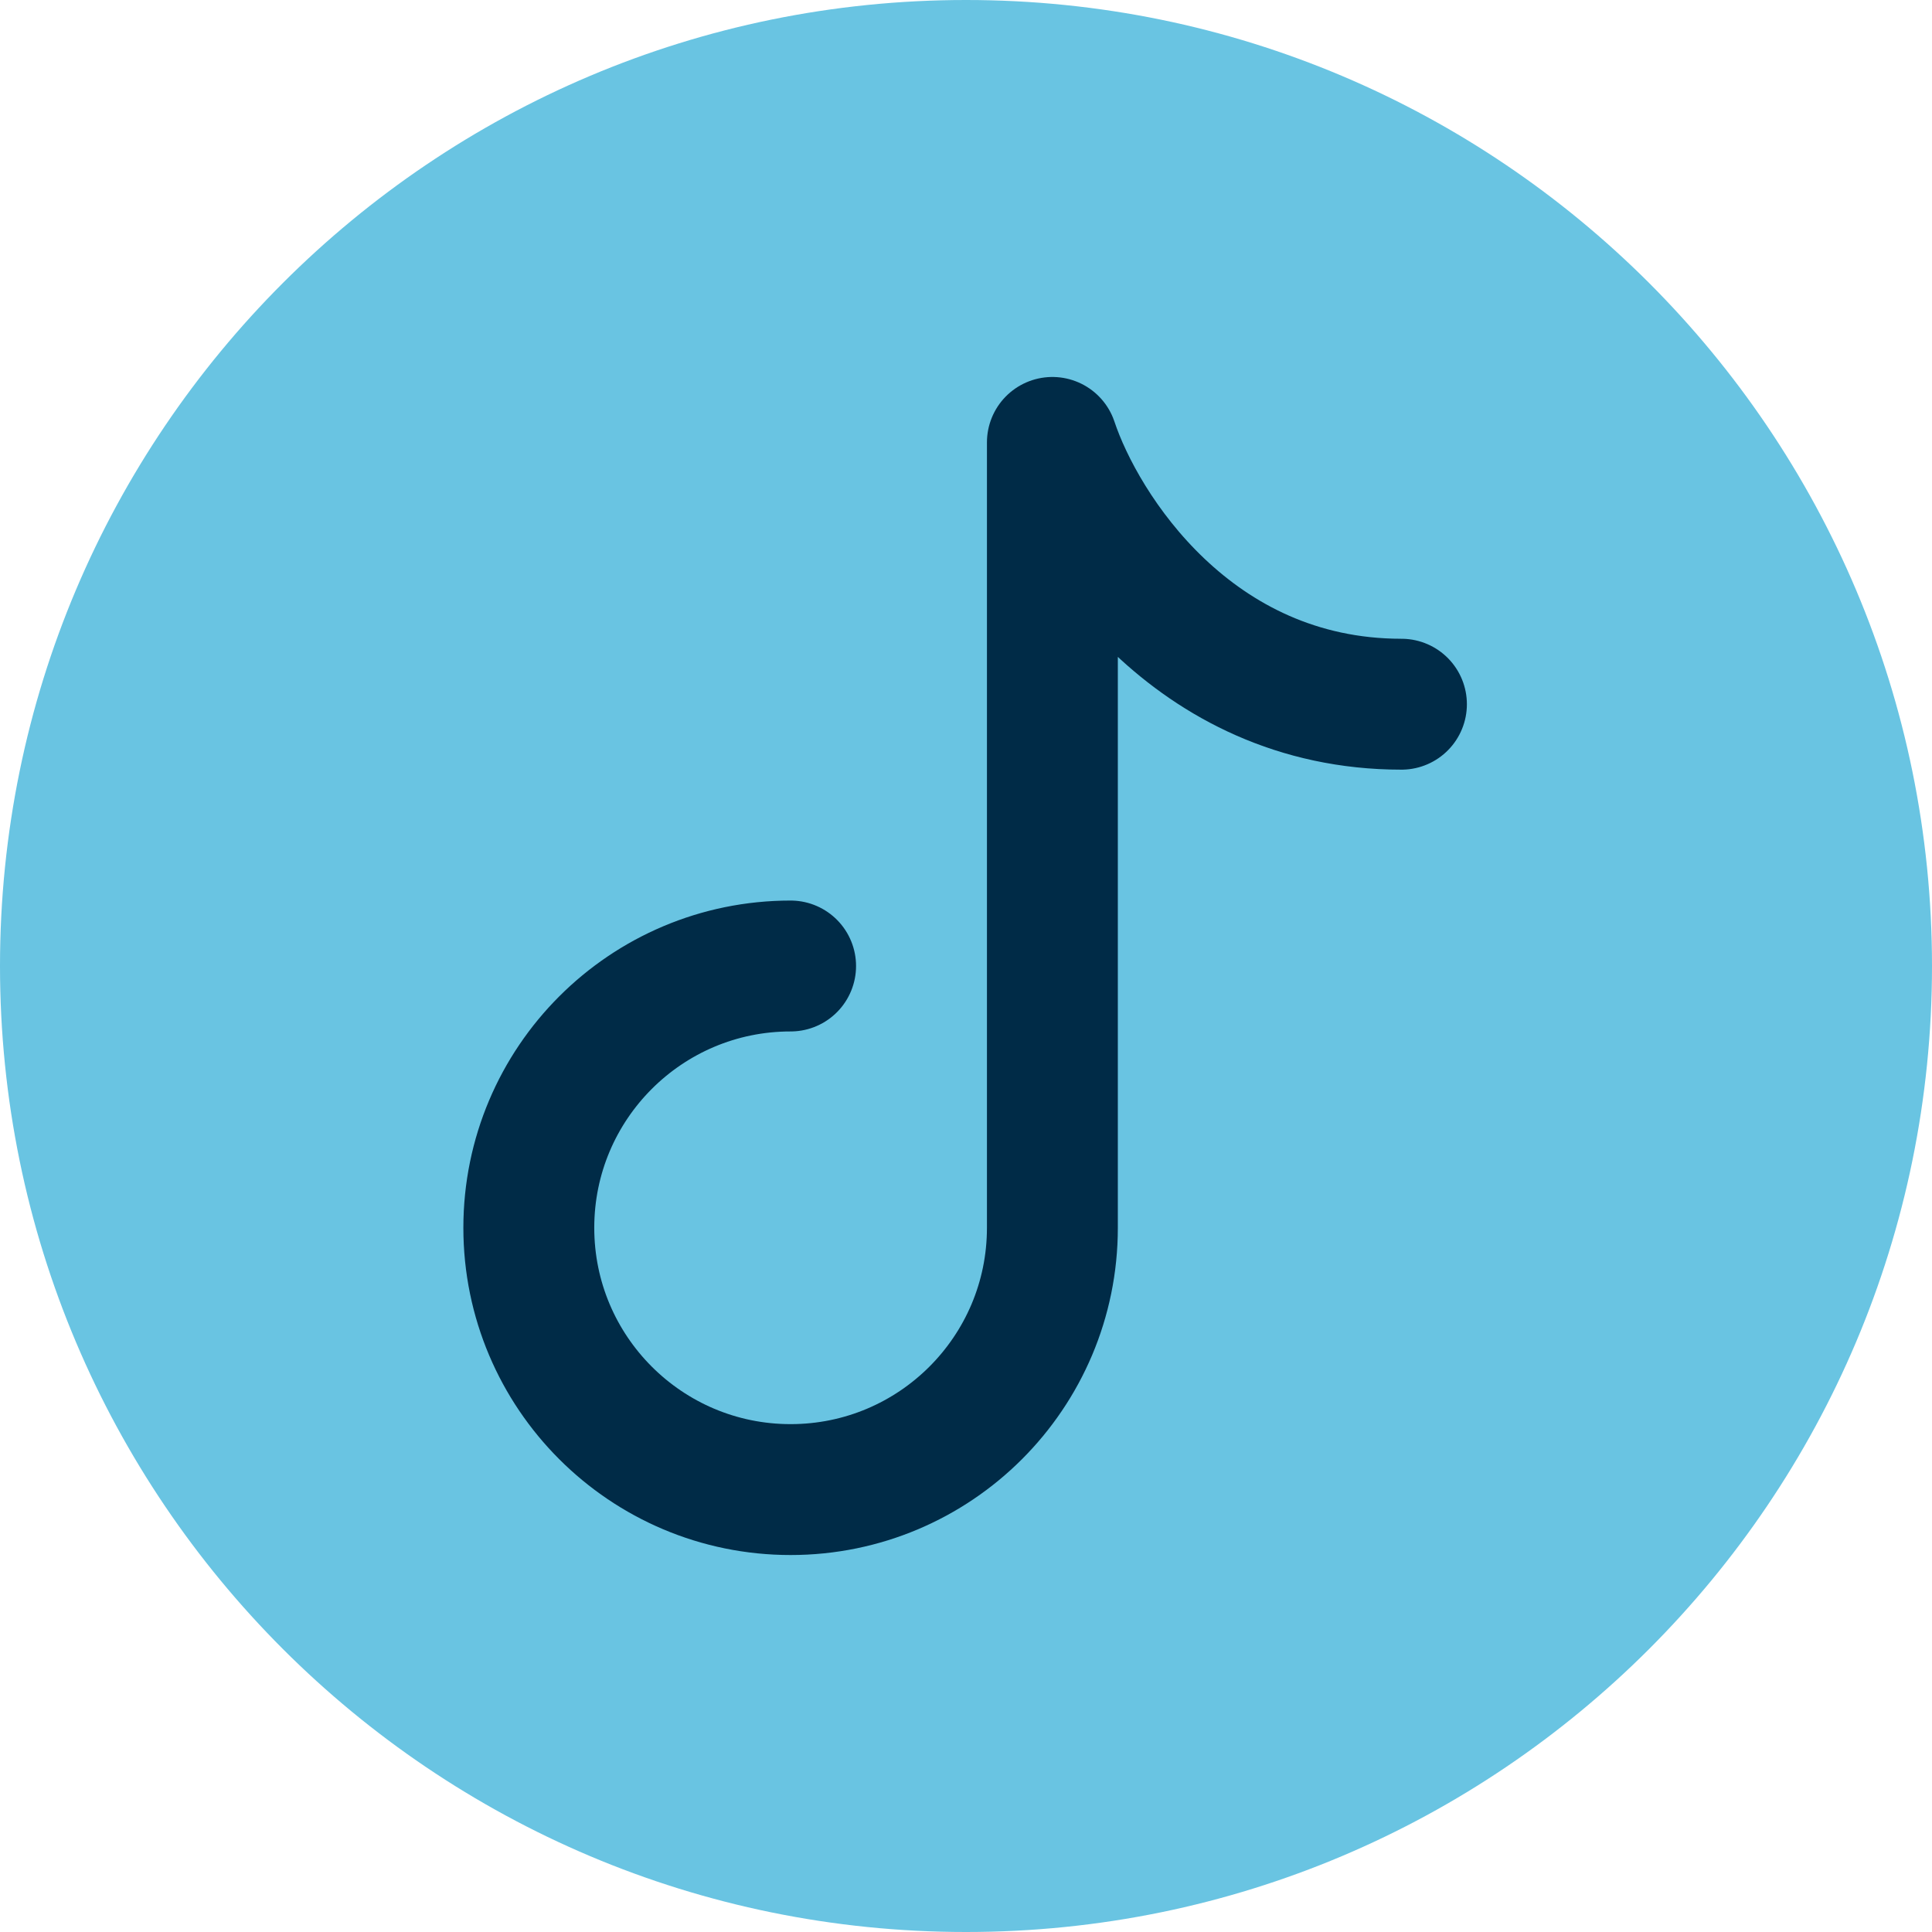<svg width="738" height="738" viewBox="0 0 738 738" fill="none" xmlns="http://www.w3.org/2000/svg">
<g clip-path="url(#clip0_379_21)">
<path d="M369 738C572.793 738 738 572.793 738 369C738 165.207 572.793 0 369 0C165.207 0 0 165.207 0 369C0 572.793 165.207 738 369 738Z" fill="#69C4E2"/>
<path d="M302 369C246.772 369 202 413.77 202 469C202 524.23 246.772 569 302 569C357.23 569 402 524.23 402 469V169C413.11 202.333 455.333 269 535.333 269" stroke="#002B47" stroke-width="50" stroke-linecap="round" stroke-linejoin="round"/>
</g>
<defs>
<clipPath id="clip0_379_21">
<rect width="738" height="738" fill="white"/>
</clipPath>
</defs>
</svg>
